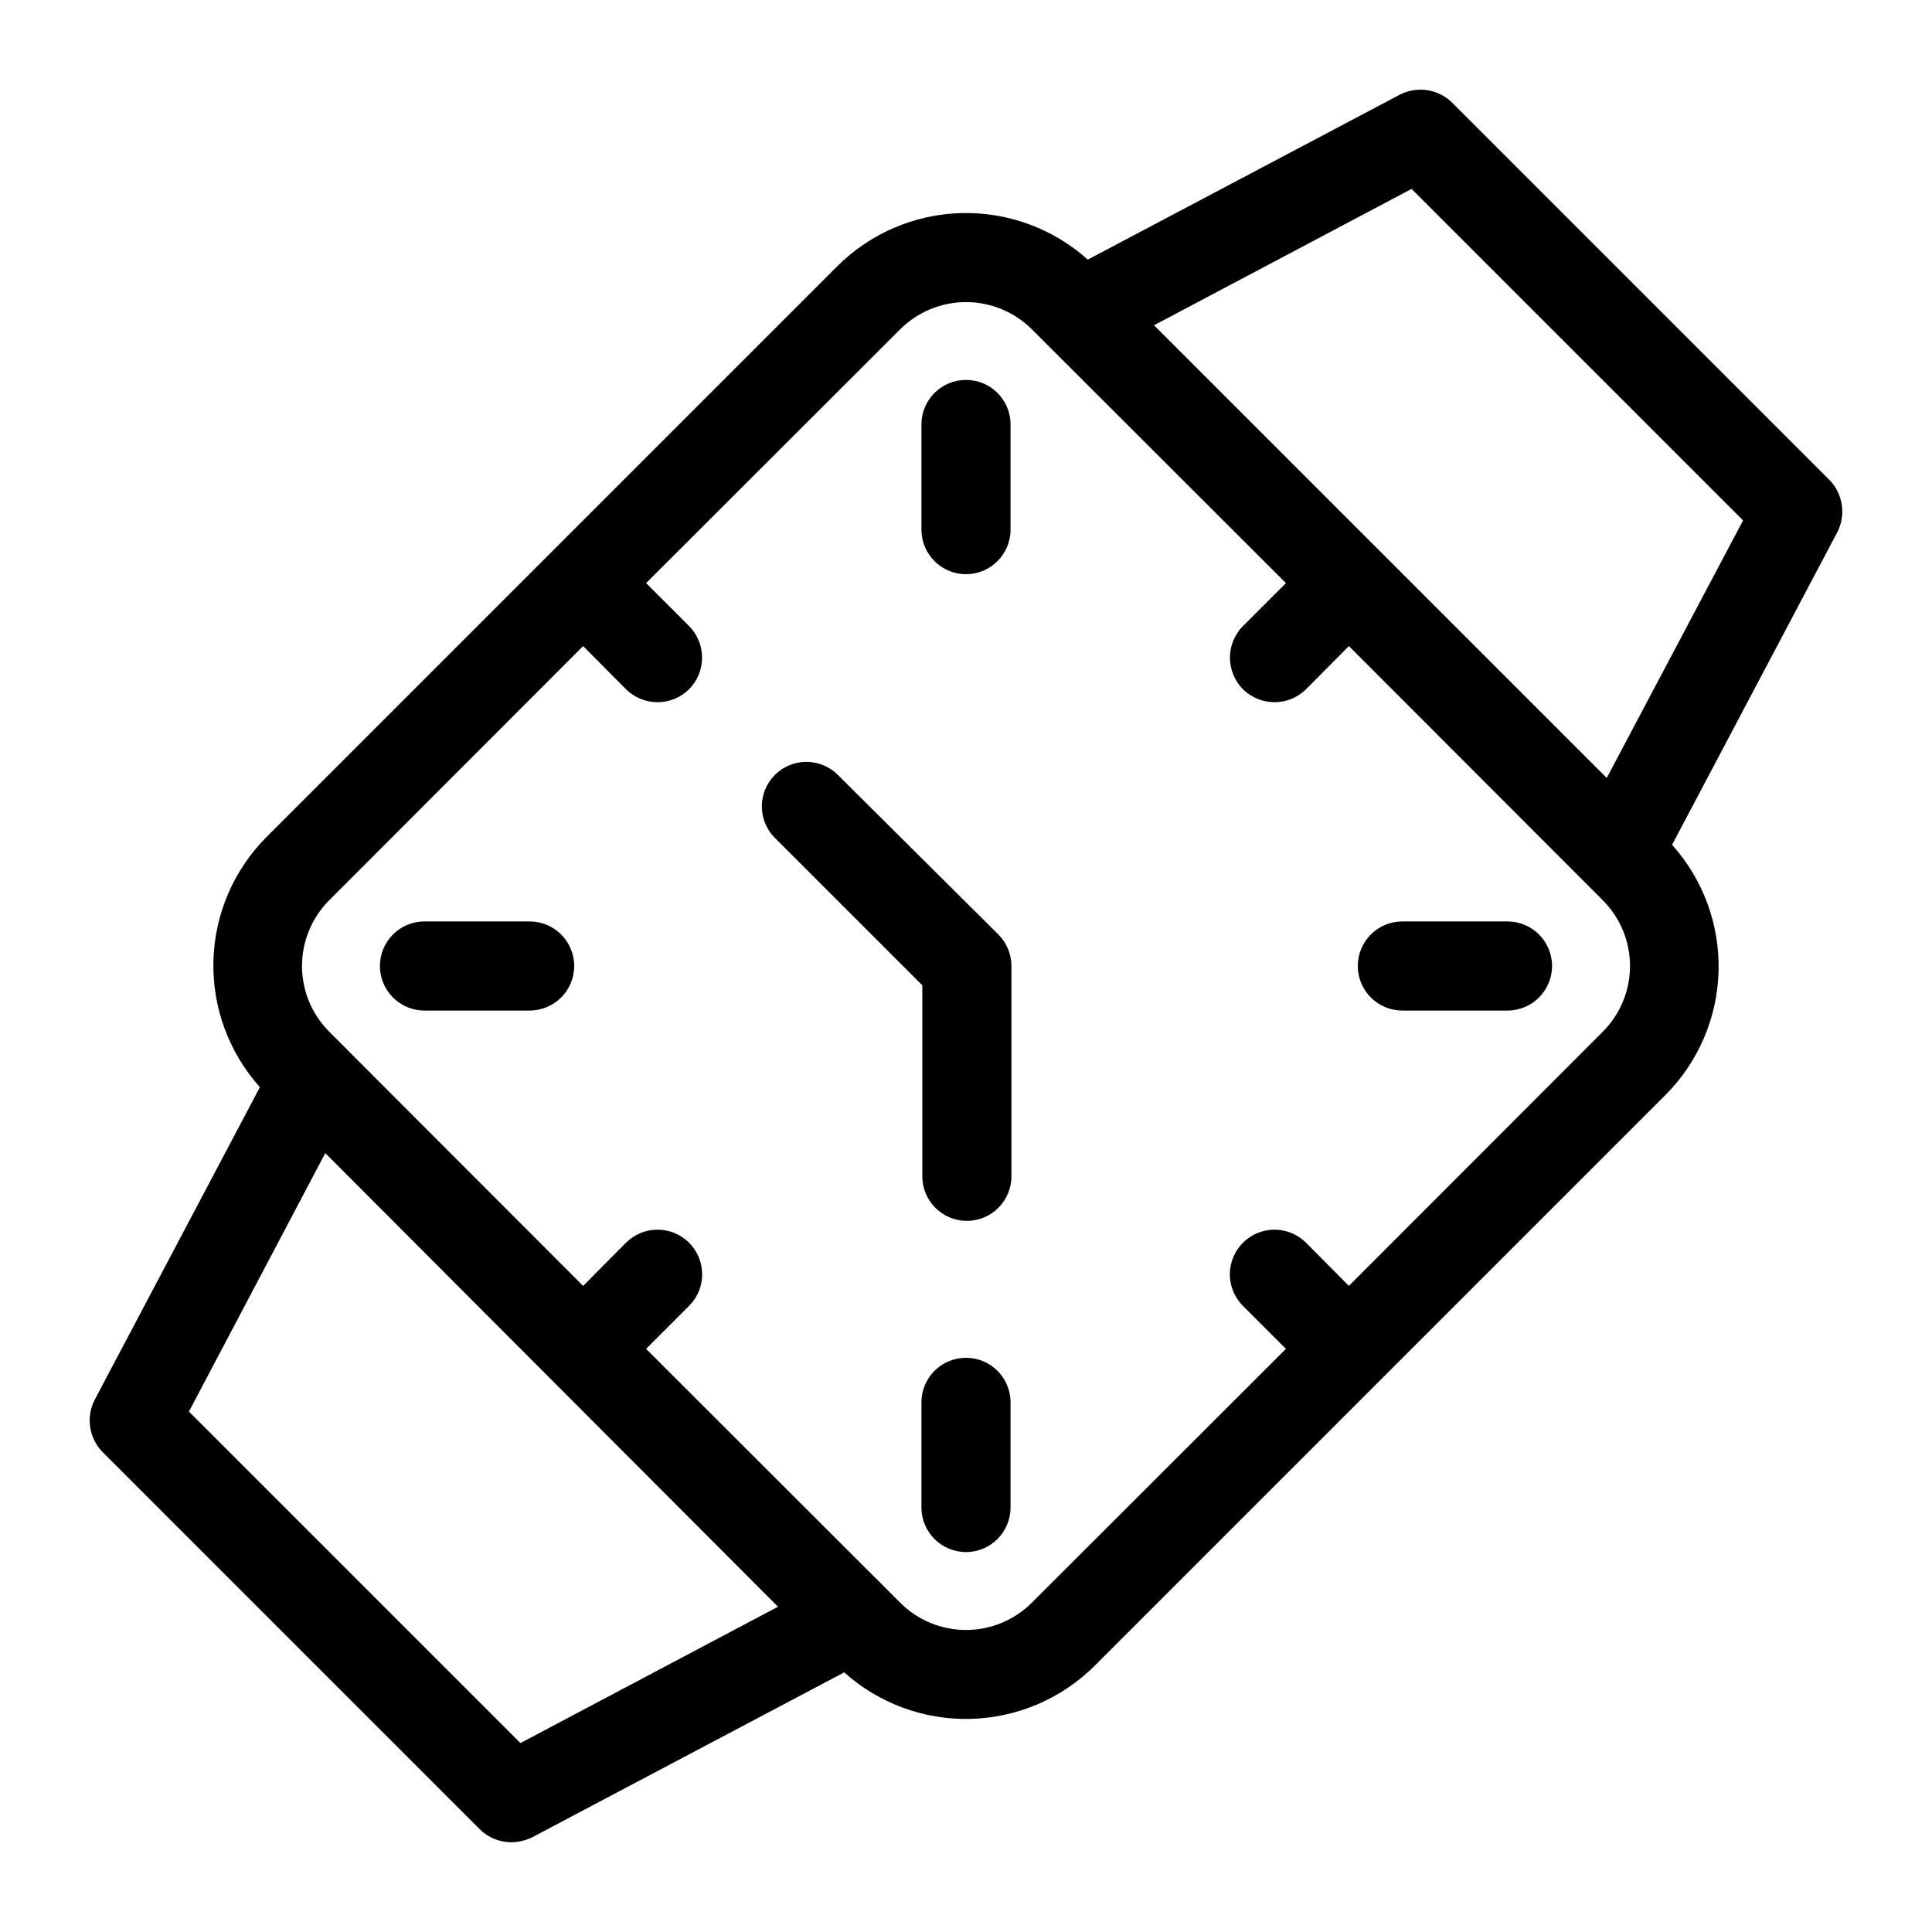 <?xml version="1.0" encoding="UTF-8"?>
<!-- The Best Svg Icon site in the world: iconSvg.co, Visit us! https://iconsvg.co -->
<svg fill="#000000" width="800px" height="800px" version="1.1" viewBox="144 144 512 512" xmlns="http://www.w3.org/2000/svg">
 <g>
  <path d="m628.76 271.13-99.895-99.895c-3.691-3.66-9.32-4.519-13.934-2.125l-82.656 43.688c-9.203-8.25-21.223-12.664-33.582-12.324-12.355 0.336-24.117 5.394-32.859 14.137l-151.22 151.22c-8.703 8.738-13.73 20.473-14.055 32.797-0.32 12.328 4.086 24.309 12.32 33.488l-43.766 82.812c-2.394 4.613-1.535 10.242 2.125 13.934l99.895 99.895c2.238 2.231 5.266 3.477 8.422 3.465 1.914-0.031 3.797-0.488 5.512-1.336l82.656-43.691c9.207 8.254 21.223 12.664 33.582 12.328 12.355-0.34 24.117-5.398 32.859-14.141l151.22-151.22c8.703-8.734 13.734-20.473 14.055-32.797 0.32-12.328-4.086-24.309-12.32-33.488l43.77-82.812c2.391-4.613 1.531-10.242-2.129-13.934zm-346.84 334.8-87.852-87.852 36.133-68.488 119.97 120.21zm286.78-188.46-67.227 67.305-11.336-11.414v0.004c-4.609-4.633-12.098-4.648-16.727-0.039-4.633 4.606-4.648 12.098-0.039 16.727l11.414 11.414-67.305 67.227h-0.004c-4.625 4.652-10.914 7.269-17.473 7.269-6.562 0-12.852-2.617-17.477-7.269l-67.305-67.227 11.414-11.414c4.606-4.629 4.59-12.121-0.039-16.727-4.633-4.609-12.121-4.594-16.73 0.039l-11.336 11.414-67.227-67.305v-0.004c-4.652-4.625-7.269-10.914-7.269-17.473 0-6.562 2.617-12.852 7.269-17.477l67.227-67.305 11.336 11.414c4.637 4.613 12.133 4.613 16.77 0 4.559-4.629 4.559-12.062 0-16.691l-11.414-11.414 67.305-67.227c4.633-4.633 10.922-7.238 17.477-7.238s12.84 2.606 17.473 7.238l67.305 67.227-11.414 11.414h0.004c-4.562 4.629-4.562 12.062 0 16.691 4.637 4.613 12.129 4.613 16.766 0l11.336-11.414 67.227 67.305c4.652 4.625 7.269 10.914 7.269 17.477 0 6.559-2.617 12.848-7.269 17.473zm1.102-67.305-119.97-119.97 68.25-36.133 87.852 87.852z"/>
  <path d="m543.5 388.19h-27.867c-6.519 0-11.805 5.285-11.805 11.809 0 6.519 5.285 11.805 11.805 11.805h27.867c6.523 0 11.809-5.285 11.809-11.805 0-6.523-5.285-11.809-11.809-11.809z"/>
  <path d="m400 503.83c-6.523 0-11.809 5.285-11.809 11.805v27.867c0 6.523 5.285 11.809 11.809 11.809 6.519 0 11.805-5.285 11.805-11.809v-27.867c0-6.519-5.285-11.805-11.805-11.805z"/>
  <path d="m284.36 388.19h-27.867c-6.523 0-11.809 5.285-11.809 11.809 0 6.519 5.285 11.805 11.809 11.805h27.867c6.519 0 11.809-5.285 11.809-11.805 0-6.523-5.289-11.809-11.809-11.809z"/>
  <path d="m400 244.68c-6.523 0-11.809 5.285-11.809 11.809v27.867c0 6.519 5.285 11.809 11.809 11.809 6.519 0 11.805-5.289 11.805-11.809v-27.867c0-6.523-5.285-11.809-11.805-11.809z"/>
  <path d="m365.75 349.07c-4.652-4.336-11.902-4.207-16.398 0.289-4.496 4.496-4.625 11.746-0.289 16.398l39.359 39.359v50.621c0 6.519 5.289 11.805 11.809 11.805 6.523 0 11.809-5.285 11.809-11.805v-55.734c-0.004-3.133-1.25-6.133-3.465-8.348z"/>
 </g>
</svg>